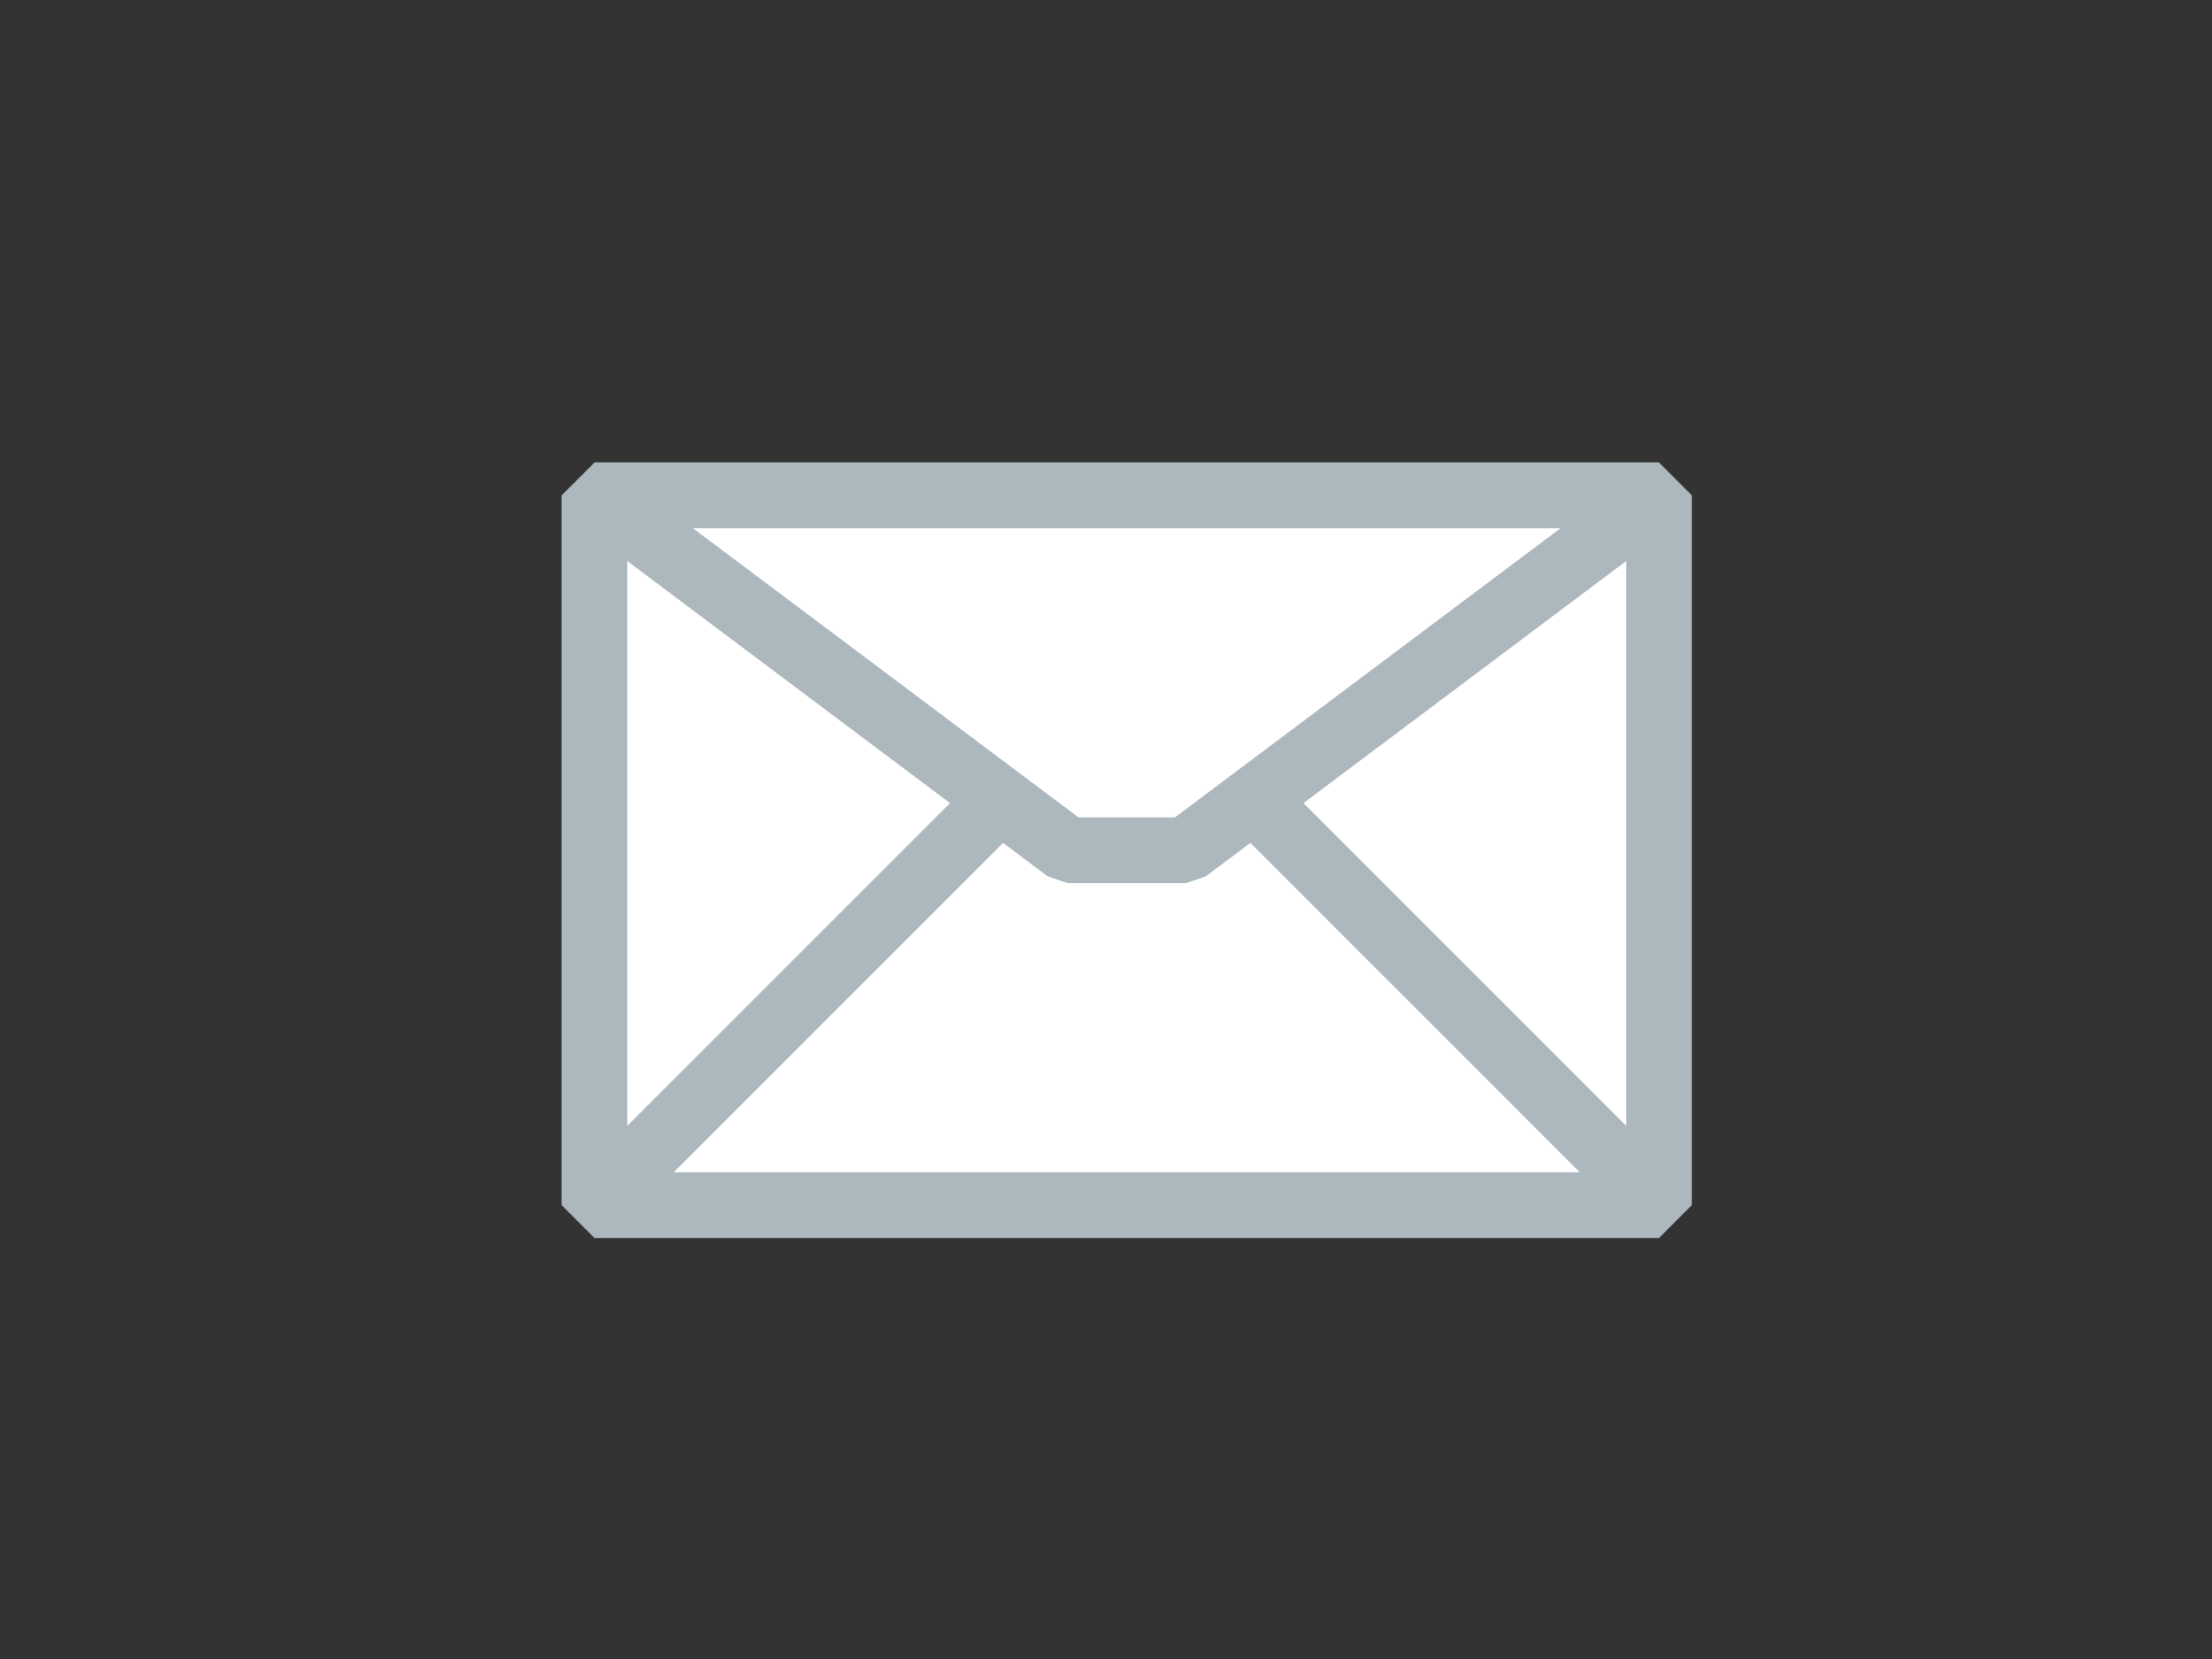 <?xml version="1.0"?><svg width="640" height="480" xmlns="http://www.w3.org/2000/svg">
 <rect width="100%" height="100%" fill="#333333" stroke="none"/>
 <title>envelope</title>
 <g>
  <title>Layer 1</title>
  <g id="svg_1" transform="rotate(-45 326,246) ">
   <path d="m144.5,209.7l217.8,217.8l145.2,-145.2l-217.8,-217.8l-145.2,145.2z" id="path3192" stroke-miterlimit="0" stroke-linejoin="bevel" stroke-width="19" stroke="#adb8be" fill="#ffffff"/>
   <path d="m362.3,427.5l-217.8,-217.8l193.6,0l24.2,24.2l0,193.6z" id="path3196" stroke-miterlimit="0" stroke-linejoin="bevel" stroke-width="19" stroke="#adb8be" fill="#ffffff"/>
   <path d="m289.7,64.5l217.8,217.8l-169.4,-24.2l-24.2,-24.2l-24.2,-169.4z" id="path3198" stroke-miterlimit="0" stroke-linejoin="bevel" stroke-width="19" stroke="#adb8be" fill="#ffffff"/>
  </g>
 </g>
</svg>